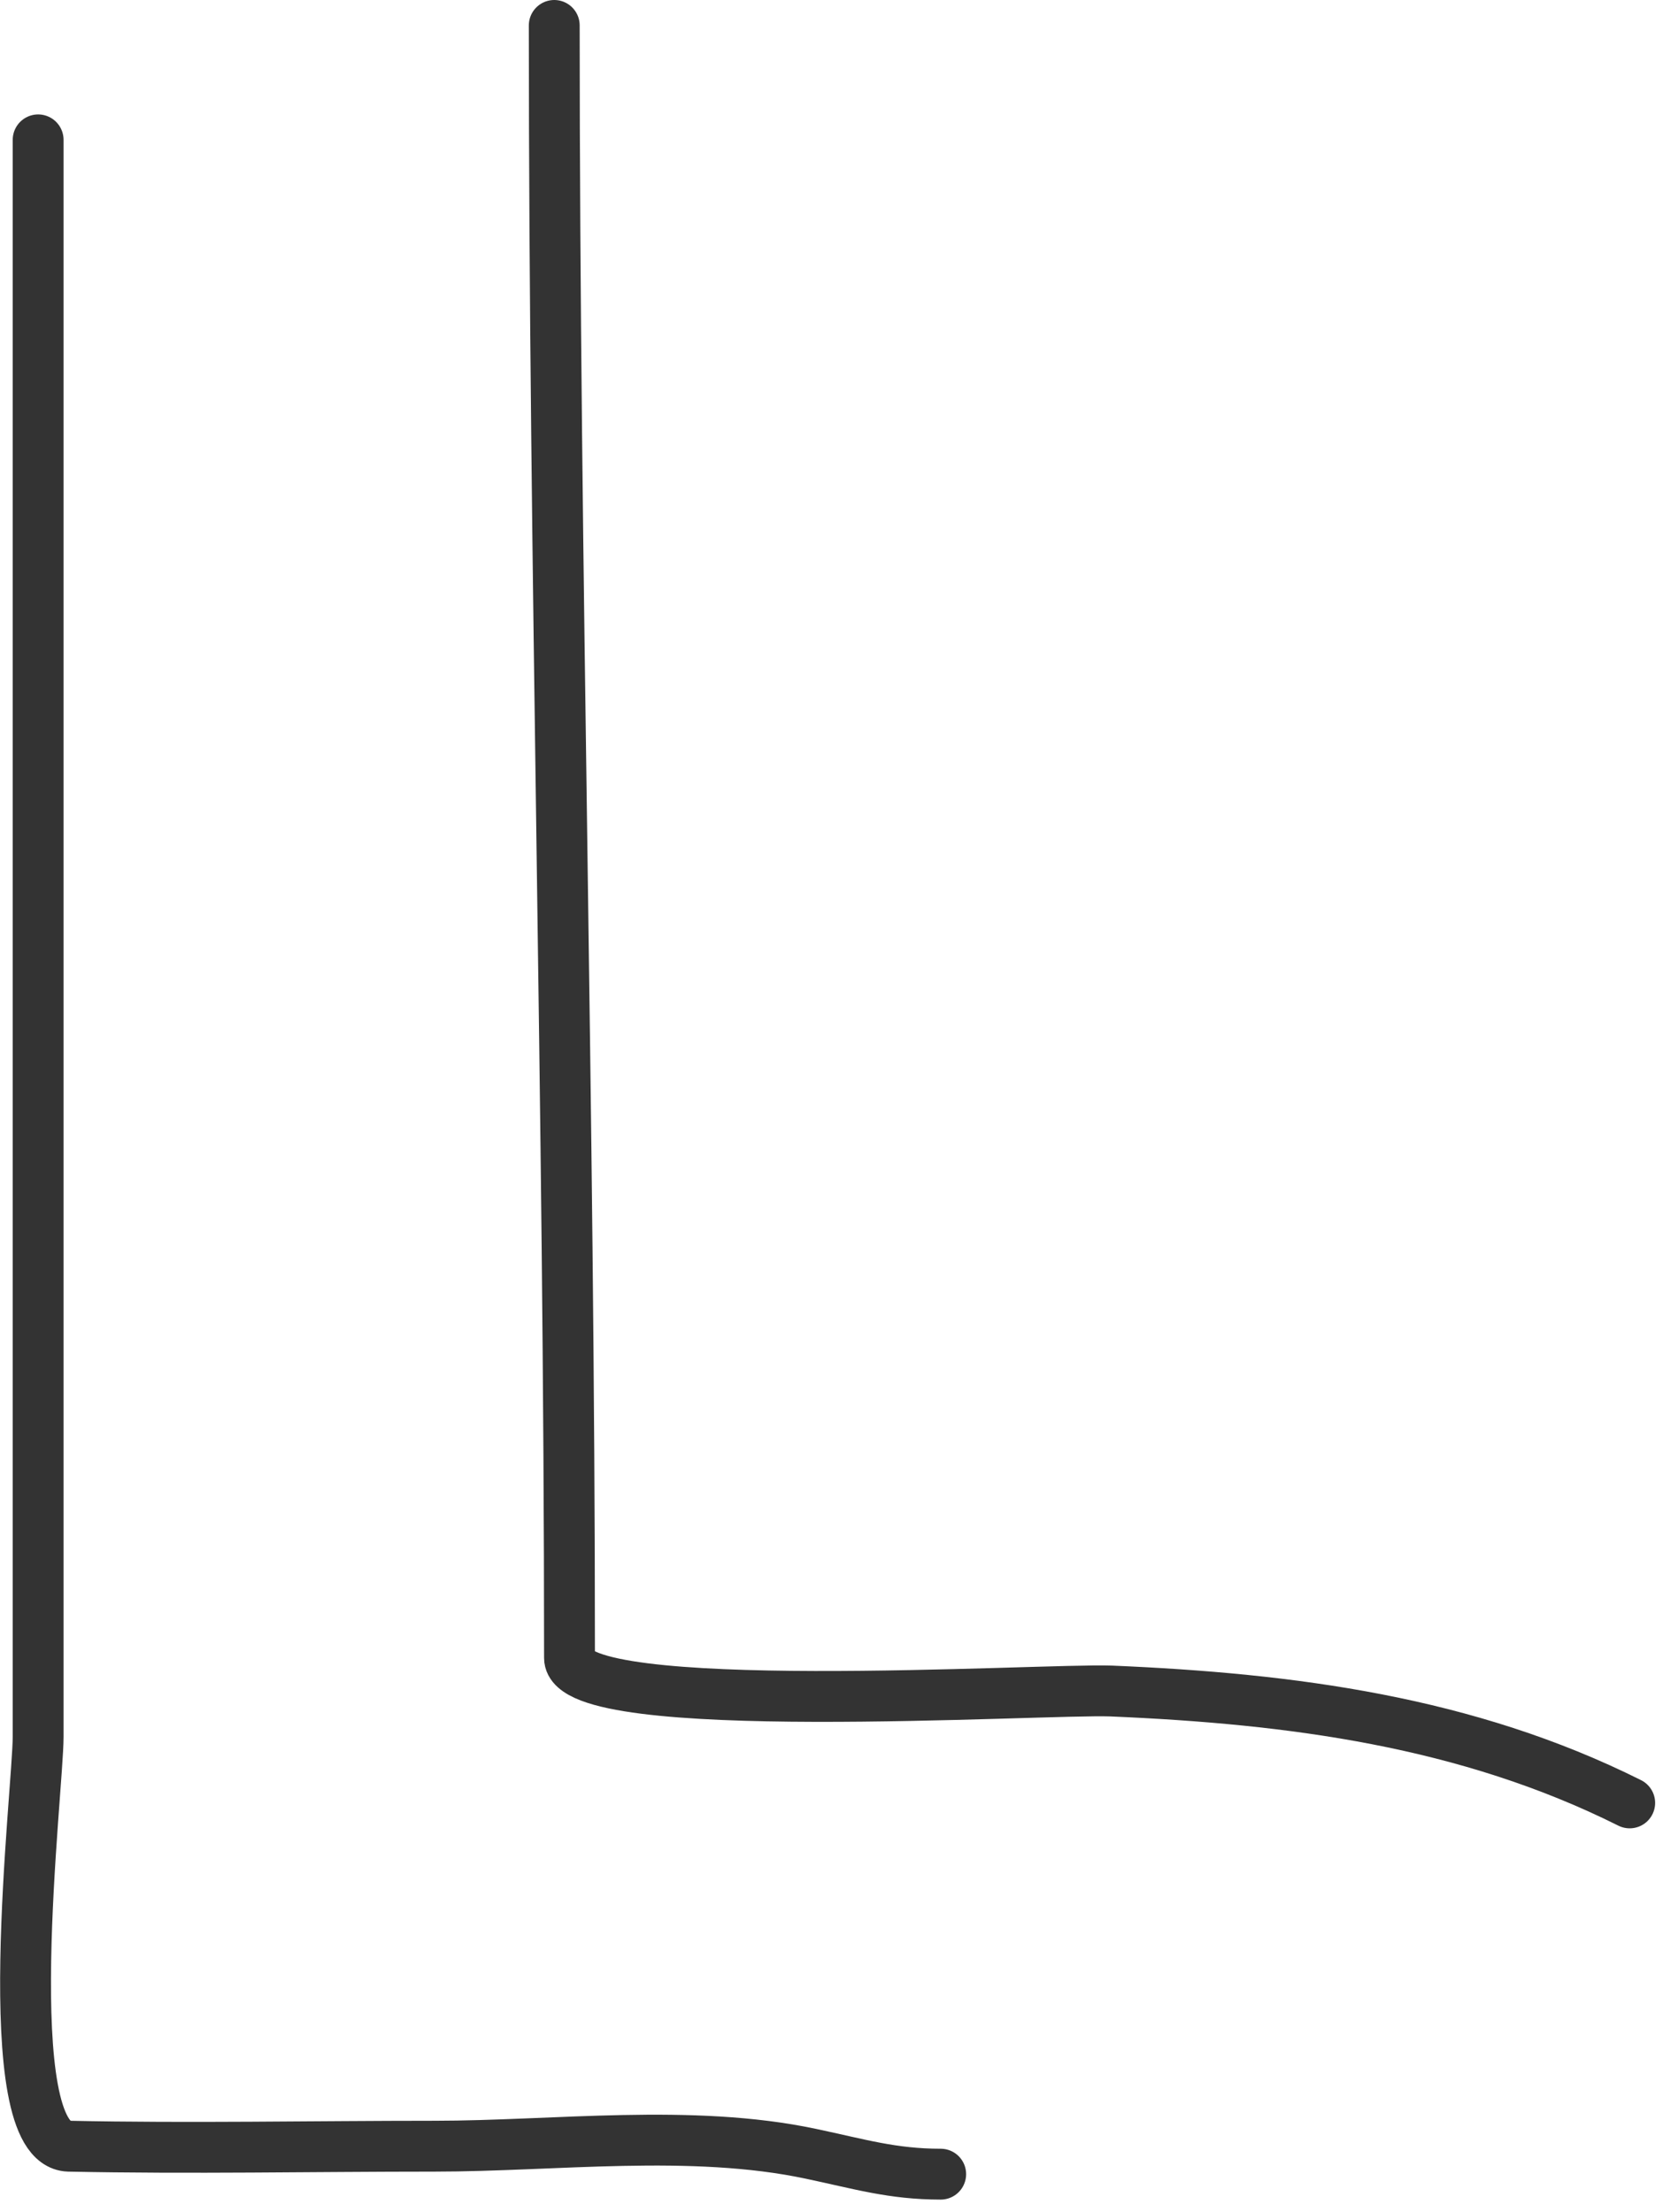 <?xml version="1.0" encoding="UTF-8"?> <!-- Generator: Adobe Illustrator 23.1.0, SVG Export Plug-In . SVG Version: 6.00 Build 0) --> <svg xmlns="http://www.w3.org/2000/svg" xmlns:xlink="http://www.w3.org/1999/xlink" id="Слой_1" x="0px" y="0px" viewBox="0 0 66 87" style="enable-background:new 0 0 66 87;" xml:space="preserve"> <style type="text/css"> .st0{fill:none;stroke:#333333;stroke-width:2;stroke-linecap:round;stroke-linejoin:round;} </style> <path class="st0" d="M21.8,1c0,21.4,0.6,42.8,0.6,64.2c0,2.4,18.6,1.2,21.3,1.3c7.1,0.3,14,1.2,20.4,4.4"></path> <path class="st0" d="M1.5,5.5c0,20.9,0,41.8,0,62.8c0,2.1-1.7,16,1.2,16.1c4.8,0.1,9.6,0,14.4,0c4.7,0,10.1-0.7,14.8,0.3 c1.9,0.4,3.2,0.8,5.1,0.8"></path> </svg> 